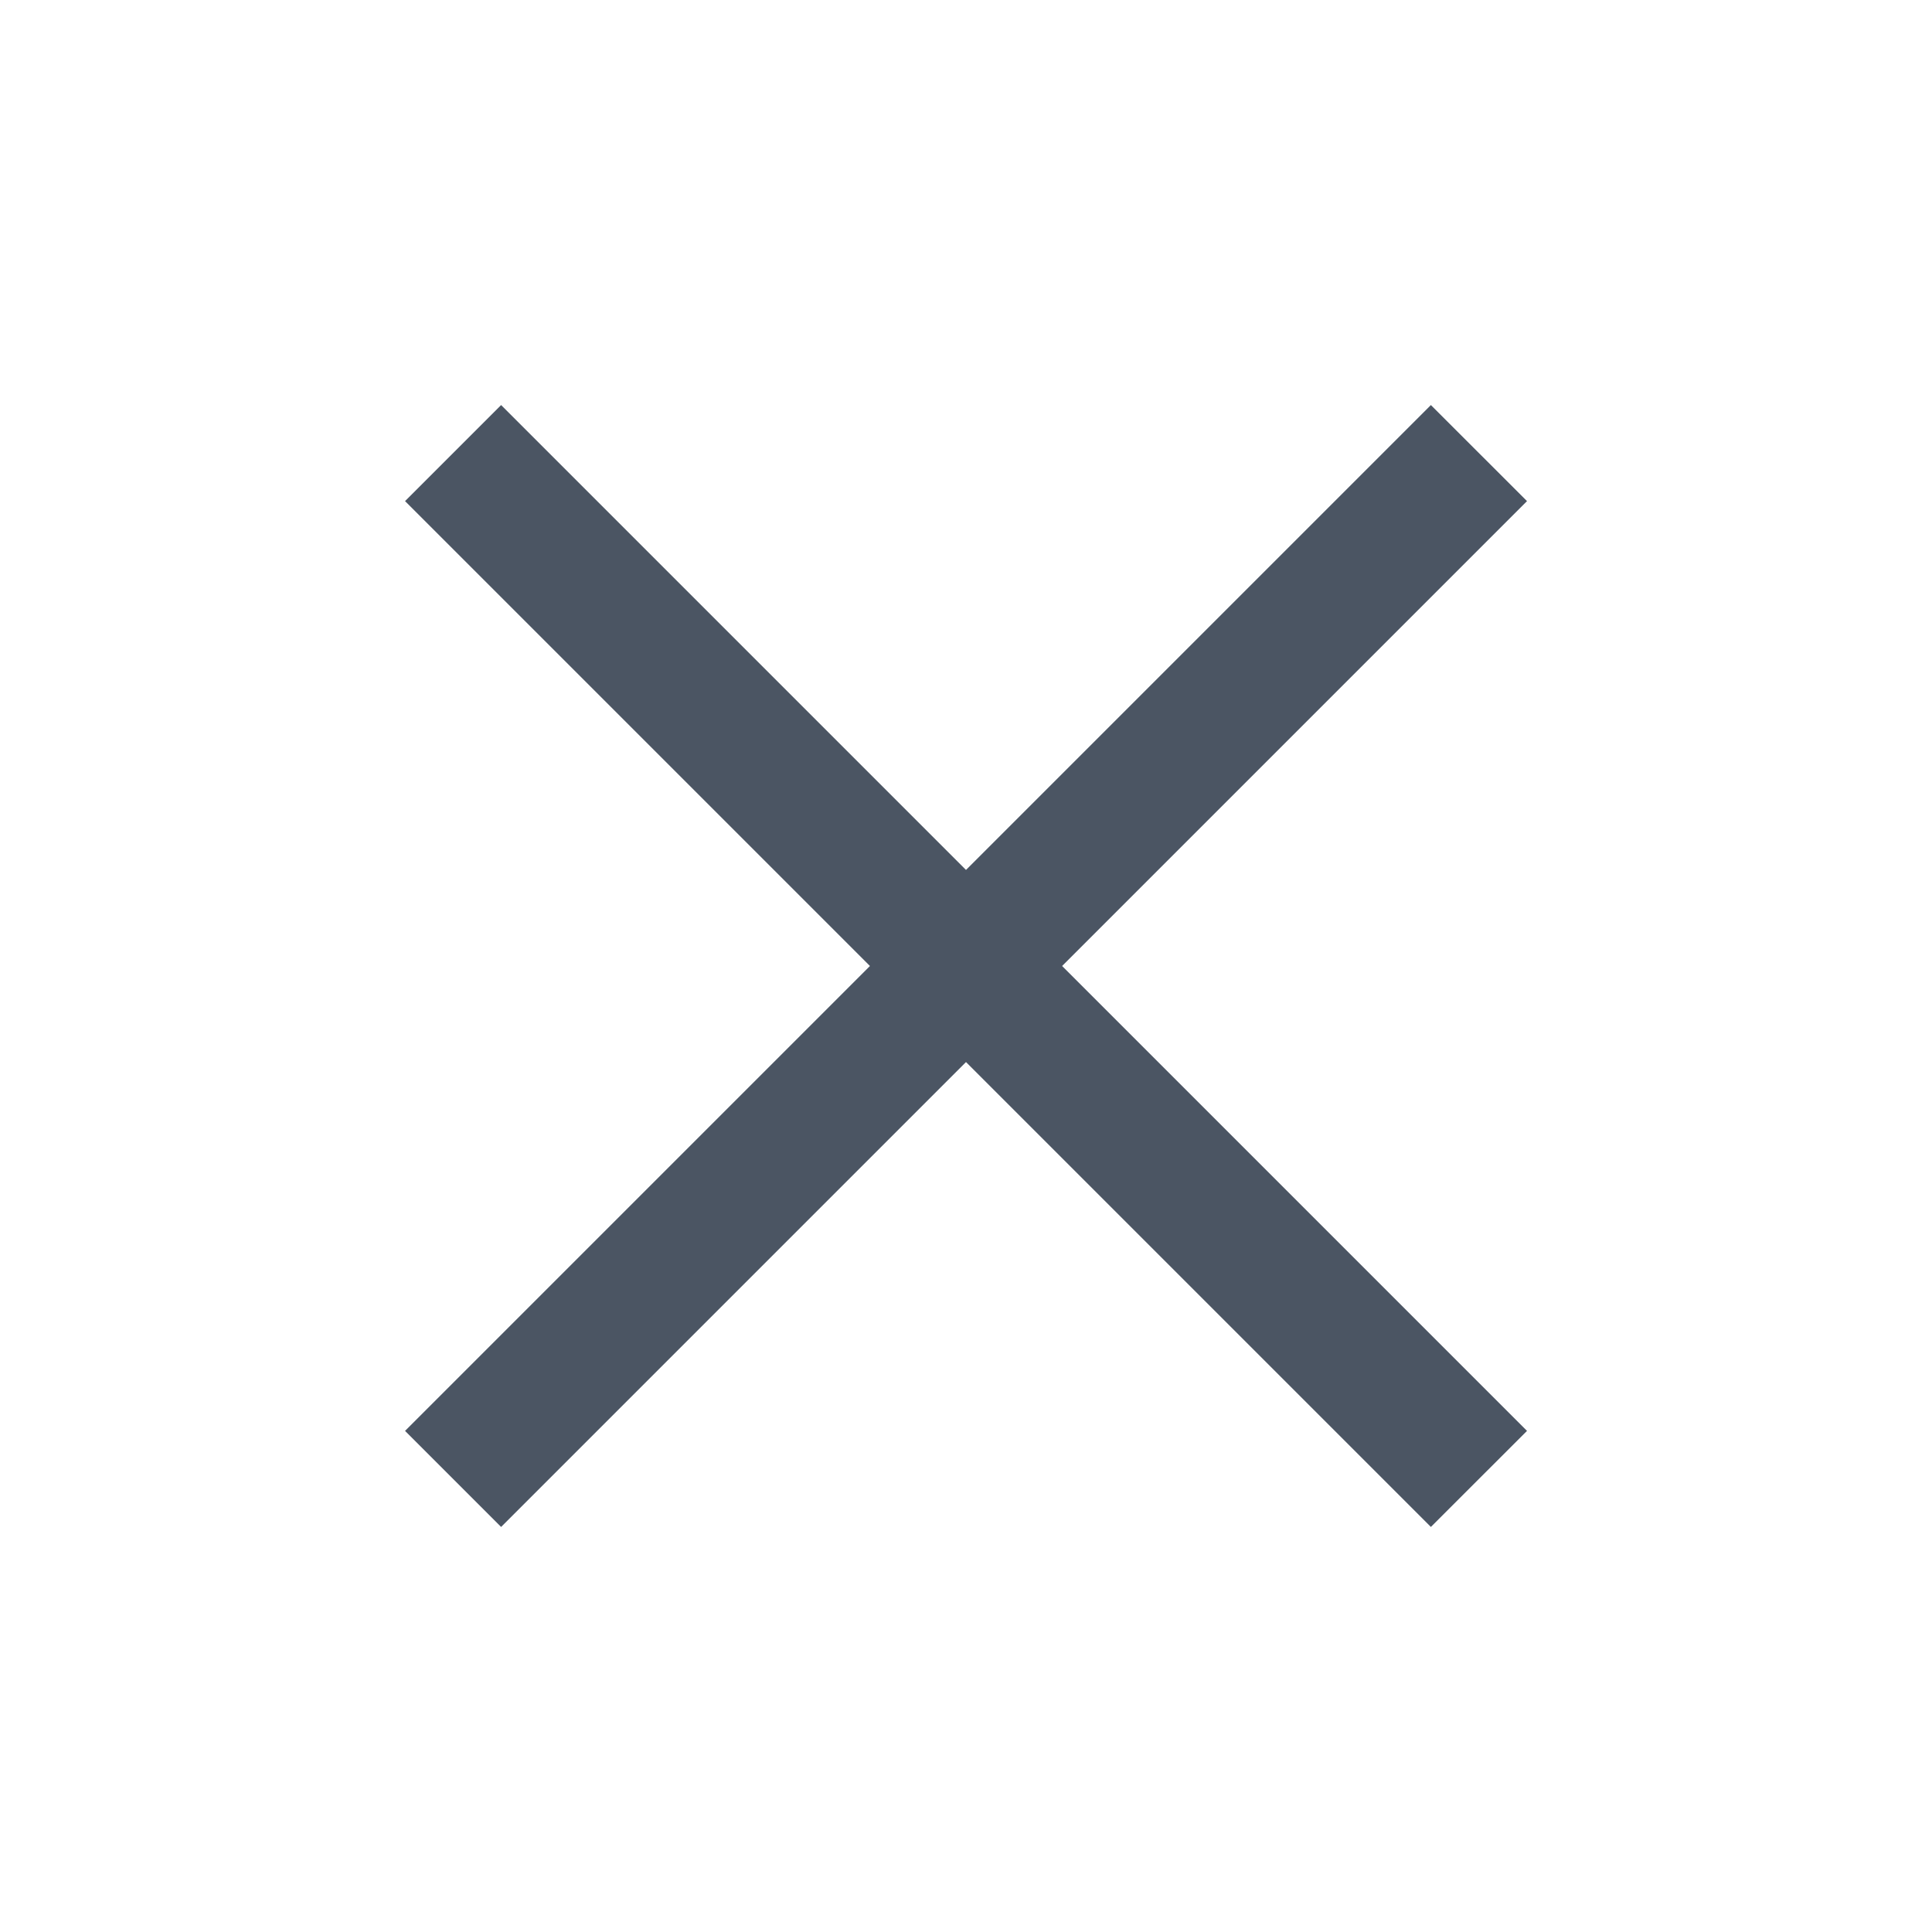 <svg width="32" height="32" viewBox="0 0 32 32" fill="none" xmlns="http://www.w3.org/2000/svg">
<mask id="mask0_873_14740" style="mask-type:alpha" maskUnits="userSpaceOnUse" x="0" y="0" width="32" height="32">
<rect width="32" height="32" fill="#D9D9D9"/>
</mask>
<g mask="url(#mask0_873_14740)">
<path d="M8.3 25.291L6.709 23.7L14.409 16L6.709 8.3L8.3 6.709L16 14.409L23.7 6.709L25.292 8.3L17.592 16L25.292 23.7L23.7 25.291L16 17.591L8.3 25.291Z" fill="#4B5563"/>
</g>
</svg>
